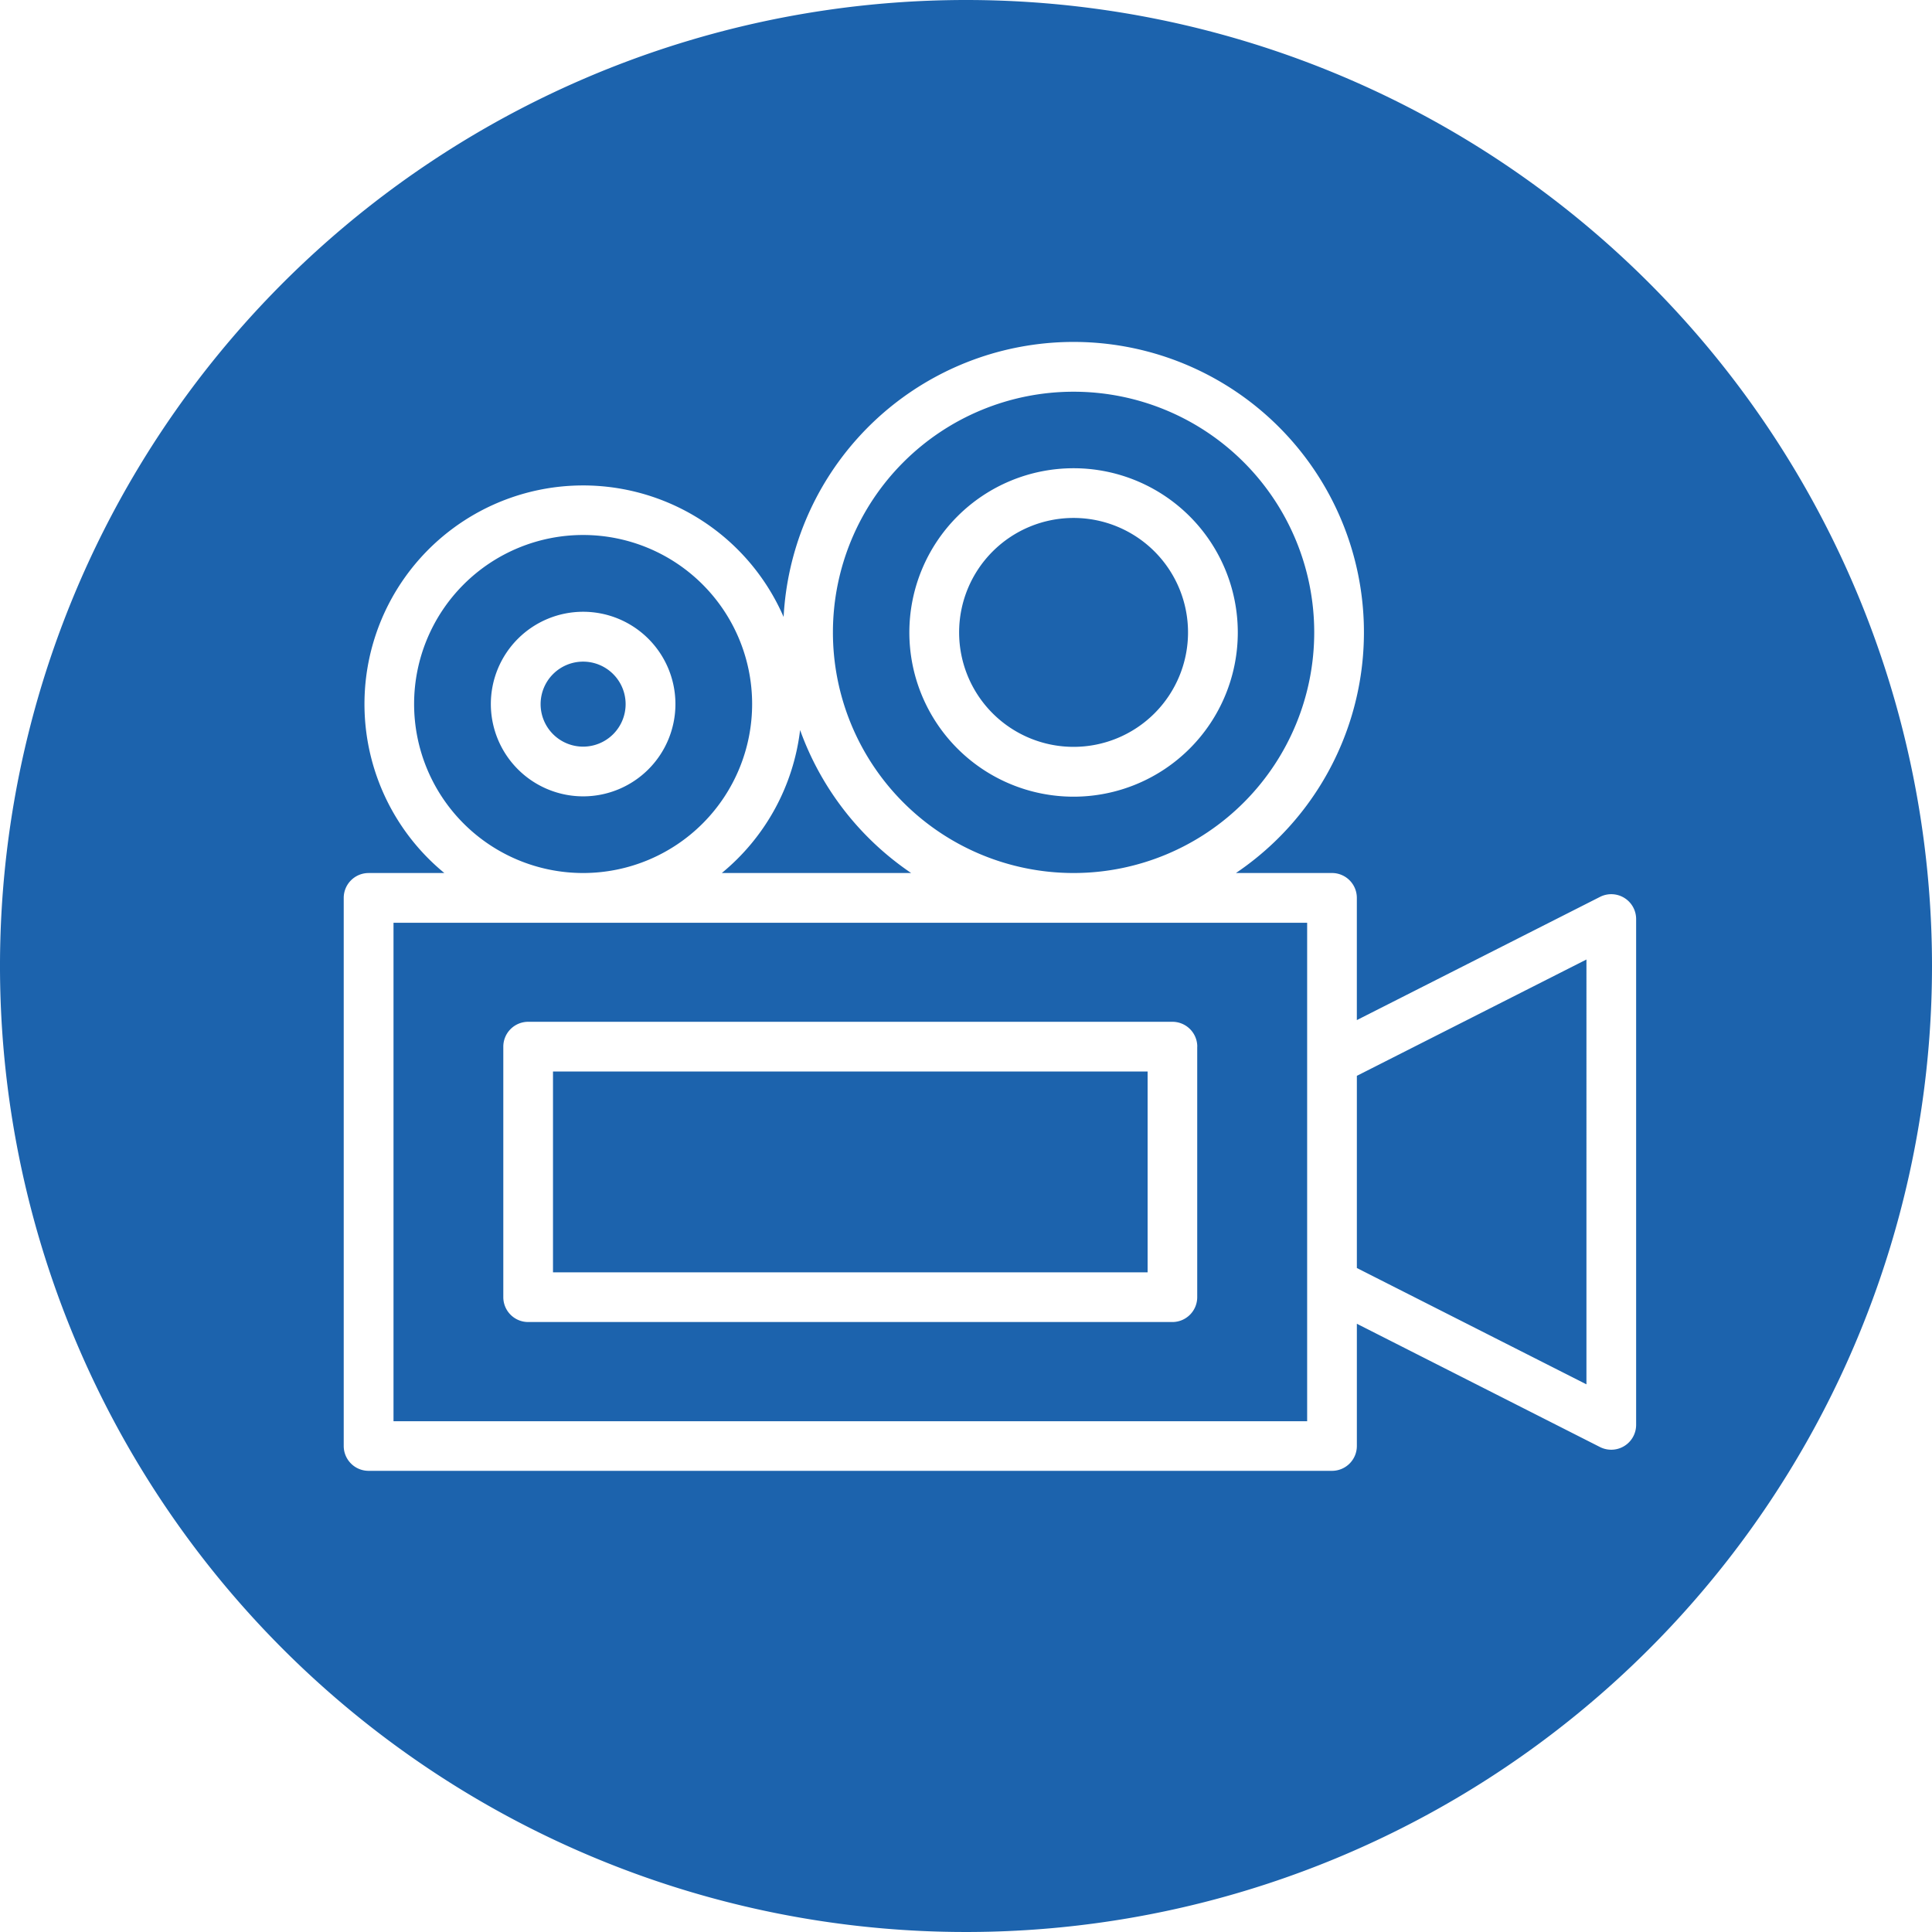 <svg id="Layer_1" data-name="Layer 1" xmlns="http://www.w3.org/2000/svg" width="35.278mm" height="35.278mm" viewBox="0 0 100 100"><defs><style>.cls-1{fill:#1c63ad;}</style></defs><title>video1</title><path class="cls-1" d="M59.4,55.461H28.623V65.856H59.4V55.461ZM30.132,45.187h0.1A8.748,8.748,0,1,0,30.132,45.187Zm-4.726-8.745a4.777,4.777,0,1,1,4.778,4.777,4.782,4.782,0,0,1-4.778-4.777h0Zm30.112,8.745h0.1A12.456,12.456,0,1,0,55.518,45.187Zm0.05-20.951a8.5,8.5,0,1,1-8.5,8.5A8.5,8.5,0,0,1,55.568,24.236ZM37.361,45.187h9.8a15.1,15.1,0,0,1-5.748-7.4A11.311,11.311,0,0,1,37.361,45.187Zm-7.179-6.541a2.2,2.2,0,1,0-2.2-2.2A2.2,2.2,0,0,0,30.182,38.646ZM50,0a50,50,0,1,0,50,50A50,50,0,0,0,50,0ZM83.4,75.037a1.287,1.287,0,0,1-.586-0.139L70.231,68.517v6.327a1.287,1.287,0,0,1-1.286,1.286H19.077a1.287,1.287,0,0,1-1.286-1.286V46.474a1.287,1.287,0,0,1,1.286-1.286H23A11.316,11.316,0,1,1,40.56,31.934,15.029,15.029,0,1,1,63.972,45.187h4.972a1.287,1.287,0,0,1,1.286,1.286V52.8l12.588-6.378a1.287,1.287,0,0,1,1.868,1.148V73.746h0A1.287,1.287,0,0,1,83.4,75.037ZM70.231,65.632l11.883,6.021V49.664L70.231,55.685v9.947ZM55.568,47.763h-35.2v25.8H67.658v-25.8H55.568Zm6.4,6.411h0V67.142a1.287,1.287,0,0,1-1.286,1.286H27.337a1.287,1.287,0,0,1-1.286-1.286V54.174a1.287,1.287,0,0,1,1.286-1.286H60.684A1.287,1.287,0,0,1,61.971,54.174Zm-6.4-15.517a5.924,5.924,0,1,0-5.924-5.924A5.924,5.924,0,0,0,55.567,38.657Z" transform="translate(0 0)"/></svg>